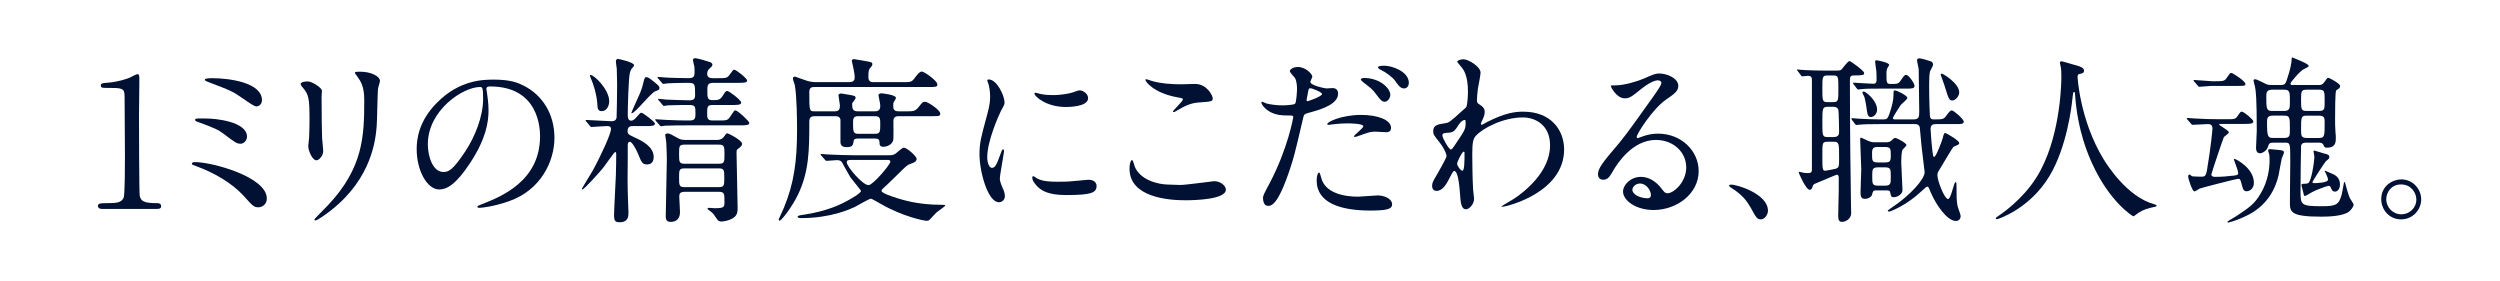 <?xml version="1.0" encoding="UTF-8"?>
<svg id="_レイヤー_1" data-name="レイヤー_1" xmlns="http://www.w3.org/2000/svg" version="1.1" viewBox="0 0 888.368 100">
  <!-- Generator: Adobe Illustrator 29.7.1, SVG Export Plug-In . SVG Version: 2.1.1 Build 8)  -->
  <rect y="0" width="888.368" height="100" style="fill: #fff;"/>
  <g>
    <path d="M36.271,74.239c-1.408,0-1.472-.832-1.472-1.024,0-1.023.96-1.023,3.264-1.023,3.456,0,5.12-.192,5.888-1.984.448-1.088.448-12.351.448-14.591,0-3.071-.128-17.982-.128-21.374,0-3.008-.896-3.008-6.271-3.008-1.536,0-2.176,0-2.176-.832s.64-.896,2.624-1.024c1.536-.064,4.736-.704,7.231-1.6.448-.128,2.624-1.408,3.136-1.408.704,0,.704.192.704,3.072,0,1.728-.128,9.983-.128,11.903,0,2.944.064,27.518.256,28.222.448,1.855,1.344,2.624,6.08,2.624.576,0,1.536,0,1.536,1.151,0,.896-1.024.896-1.6.896h-19.391Z" style="fill: #013;"/>
    <path d="M91.805,73.663c-1.536,0-1.92-.384-5.312-4.16-4.16-4.543-10.559-8.191-16.703-10.431-1.472-.512-1.6-.576-1.6-.896,0-.575.896-.575,1.152-.575,6.016,0,25.47,5.247,25.47,12.927,0,2.304-1.856,3.136-3.008,3.136ZM87.773,48.577c0,1.216-1.088,2.496-2.24,2.496-1.408,0-1.92-.384-6.144-3.583-1.6-1.216-3.136-2.048-9.279-4.224-.384-.128-.768-.256-.768-.64,0-.576.384-.576,4.096-.512,3.136,0,14.335,1.088,14.335,6.463ZM75.422,27.779c5.952,0,17.663,1.536,17.663,7.807,0,1.728-1.408,2.24-1.919,2.24-.768,0-2.24-1.024-4.736-2.751-3.776-2.624-4.224-2.816-12.159-5.824-1.408-.576-1.472-.576-1.472-1.024,0-.256,1.024-.448,2.624-.448Z" style="fill: #013;"/>
    <path d="M109.343,28.931c1.536,0,5.056,2.24,5.056,3.328,0,.32-.128,1.792-.128,2.112,0,7.423.128,13.183.192,14.719.064.768.384,3.968.384,4.607,0,1.664-1.472,3.264-2.432,3.264-1.408,0-2.88-3.392-2.88-5.056,0-.511.32-2.687.32-3.199.128-2.88.128-5.375.128-6.527,0-7.167-.32-8.64-2.304-10.943-.512-.576-.832-.96-.832-1.472,0-.448,1.024-.832,2.496-.832ZM126.941,27.139c-.768-1.024-.832-1.152-.832-1.28,0-.192,0-.384,1.856-.384,3.84,0,7.04,1.6,7.04,3.264,0,.576-.512,1.855-.64,2.56-.256,1.728-.32,11.327-.512,13.567-.384,4.544-1.6,18.238-15.999,29.693-1.855,1.473-5.055,3.776-5.759,3.776-.256,0-.384-.128-.384-.32,0-.256,4.16-4.352,4.928-5.184,12.351-13.183,12.799-24.318,12.799-37.117,0-4.991-1.152-6.655-2.496-8.575Z" style="fill: #013;"/>
    <path d="M172.83,31.618c0,.192.128.448.128.704.256,2.048.64,4.096.64,6.912,0,4.288-.96,10.239-6.591,18.75-5.12,7.808-8.384,9.343-10.943,9.343-4.224,0-8-6.591-8-14.398,0-3.392.704-9.855,7.104-16.319,8.127-8.319,16.703-8.319,20.415-8.319,5.824,0,8.511,1.152,10.303,2.048,6.912,3.392,11.135,10.239,11.135,18.623,0,8.319-4.8,18.559-16.127,22.526-5.439,1.92-9.663,2.368-10.623,2.368-.256,0-.64-.064-.64-.448,0-.192.128-.256,1.728-.896,6.655-2.623,20.542-8.127,20.542-24.062,0-2.496-.256-17.727-17.727-17.727-1.28,0-1.344.512-1.344.896ZM152.031,51.265c0,4.16,1.664,9.855,5.567,9.855,1.856,0,3.392-.769,7.808-7.424,3.392-5.183,6.271-12.287,6.271-18.622,0-3.84-.256-4.16-1.088-4.16-6.08,0-18.559,8.255-18.559,20.351Z" style="fill: #013;"/>
    <path d="M225.055,44.801c-.832,0-2.048,0-2.048,1.728,0,1.152.448,1.344,2.496,2.304,2.688,1.216,6.783,3.264,6.783,6.976,0,2.304-1.536,2.624-2.304,2.624-1.728,0-1.984-.641-3.456-4.225-.384-.896-1.856-3.839-2.752-3.839-.832,0-.704,1.407-.704,1.791.064.513-.064,9.728-.064,11.584,0,2.239.064,4.415.128,6.655,0,.704.192,4.224.192,5.056,0,1.279,0,3.52-3.136,3.52-1.536,0-1.984-.384-1.984-2.56,0-2.048.576-11.968.64-14.207.064-2.368.128-5.184.128-7.487,0-.128,0-.704-.384-.704-.32,0-3.712,4.991-4.48,5.888-.832,1.023-6.527,7.423-7.167,7.423-.128,0-.192-.063-.192-.128,0-.319,3.2-5.375,3.776-6.399,3.264-5.951,6.591-13.375,6.591-14.911,0-1.088-.832-1.088-1.472-1.088-.896,0-5.184.32-5.503.32-.192,0-.32-.192-.576-.448l-1.216-1.472c-.256-.256-.256-.32-.256-.384,0-.128.128-.192.192-.192,1.28,0,7.487.448,8.896.448.768,0,1.664-.064,1.919-1.28.064-.256.192-10.303.192-11.647,0-.704-.064-2.624-.128-5.76-.064-.384-.32-2.176-.32-2.624s.32-.832.768-.832c.128,0,5.695,1.152,5.695,2.24,0,.256-.064.32-.768,1.152-.384.448-.576,1.024-.704,1.536-.512,1.664-.768,12.799-.768,14.911,0,.64,0,2.112,1.216,2.112.704,0,1.216-.512,1.92-1.28,1.216-1.408,1.344-1.536,1.728-1.536.512,0,4.8,3.2,4.8,3.839,0,.896-1.28.896-3.392.896h-4.288ZM213.855,39.49c-1.344,0-1.536-.832-1.6-2.56-.064-1.28-.448-4.096-1.536-7.167-.128-.448-1.088-2.624-1.088-2.88,0-.064,0-.256.192-.256,1.344,0,6.656,5.184,6.656,9.343,0,1.536-.832,3.52-2.624,3.52ZM234.334,31.299c0,.576-.256.704-1.408,1.088-1.728.64-7.231,7.872-8.447,7.872-.128,0-.128-.064-.128-.128,0-.32,2.688-6.016,3.136-7.167.704-1.792.768-2.112,1.408-4.672.128-.32.256-.896.704-.896.768,0,1.408.576,2.879,1.728,1.728,1.408,1.856,1.6,1.856,2.176ZM234.142,35.714c-.256-.256-.32-.32-.32-.384,0-.128.128-.192.256-.192.448,0,2.304.192,2.688.256,2.496.064,5.631.256,8.063.256.96,0,2.176,0,2.176-1.792,0-3.968,0-4.416-2.432-4.416-4.928,0-7.04.192-7.487.192-.256,0-1.152.192-1.344.192-.256,0-.384-.192-.576-.448l-1.28-1.472c-.064-.128-.256-.32-.256-.448s.128-.128.256-.128c.32,0,1.984.192,2.304.192,1.28.128,6.463.256,8.575.256,1.856,0,2.048-.832,2.048-1.984,0-.64,0-1.472-.064-2.112-.064-.384-.512-1.984-.512-2.304s.192-.704.768-.704c.704,0,3.839.896,4.927,1.28.448.128,1.216.384,1.216,1.024,0,.448-.128.576-1.152,1.536-.448.384-.704,1.024-.704,1.664,0,1.344.96,1.6,1.92,1.6h1.855c3.072,0,3.328,0,4.352-1.408,1.024-1.472,1.152-1.6,1.472-1.6.768,0,4.608,3.136,4.608,3.839,0,.832-1.28.832-3.392.832h-8.767c-1.984,0-1.984,1.152-1.984,2.624,0,2.688,0,3.52,1.856,3.52,2.112,0,2.688-.064,3.775-1.792.64-1.023.896-1.472,1.408-1.472.768,0,4.992,3.328,4.992,4.096,0,.896-1.28.896-3.456.896h-6.655c-1.984,0-1.984.64-1.984,3.2,0,1.216,0,2.304,1.856,2.304h2.048c3.072,0,3.392,0,4.352-1.472,1.216-1.856,1.344-2.112,1.792-2.112.832,0,4.927,3.904,4.927,4.416,0,.896-1.28.896-3.456.896h-17.215c-3.072,0-7.104,0-9.343.128-.256.064-1.152.192-1.344.192-.256,0-.384-.192-.576-.448l-1.28-1.472c-.192-.256-.256-.32-.256-.384,0-.128.064-.192.256-.192.256,0,3.392.256,4.032.256,4.672.192,4.8.192,8.127.192,1.664,0,1.92-.832,1.92-2.176,0-2.88,0-3.328-2.432-3.328-.384,0-5.12,0-7.423.128-.192.064-1.152.192-1.344.192-.256,0-.32-.128-.576-.448l-1.216-1.472ZM254.621,49.729c.576,0,1.856,0,2.688-1.216.576-.832.768-1.152,1.216-1.152.192,0,5.184,2.432,5.184,3.775,0,.768-1.152,1.536-1.408,1.728-.448.256-.576.385-.576,1.473,0,2.751.384,16.318.384,19.391,0,1.279-.064,1.983-.512,2.688-1.088,1.855-4.672,2.304-5.184,2.304s-1.152-.128-1.472-.64c-1.344-1.984-1.536-2.24-2.176-2.752-.192-.192-1.344-.896-1.344-1.152,0-.319.32-.319.512-.319.32,0,1.728.128,2.048.128,3.456,0,3.456-.448,3.456-2.304,0-2.752,0-3.521-1.984-3.521h-12.095c-1.792,0-1.984.769-1.984,1.664,0,.768.256,4.607.256,5.504,0,.64,0,3.52-3.392,3.52-1.664,0-1.664-1.344-1.664-2.112,0-2.879.384-16.83.384-19.966,0-1.28-.064-3.008-.192-6.144,0-.384-.384-2.24-.384-2.688s.576-.512.896-.512c.704,0,1.408.448,3.136,1.408,1.408.832,1.92.896,3.456.896h10.751ZM243.229,51.393c-1.92,0-1.92.639-1.92,3.263,0,2.816,0,3.52,1.92,3.52h12.223c1.984,0,1.984-.64,1.984-3.264,0-2.815,0-3.519-1.984-3.519h-12.223ZM255.453,66.495c1.92,0,1.92-.703,1.92-3.199,0-2.752,0-3.456-1.92-3.456h-12.223c-1.92,0-1.92.704-1.92,3.2,0,2.752,0,3.455,1.92,3.455h12.223Z" style="fill: #013;"/>
    <path d="M296.606,39.554c.704,0,1.856,0,1.856-1.984,0-.576-.512-3.264-.512-3.711,0-.32.32-.64.96-.64.192,0,2.624.448,3.136.512,1.28.256,1.984.32,1.984,1.024,0,.32-.192.576-.704,1.216-.384.448-.512.64-.512,1.088,0,1.792.32,2.496,2.048,2.496h6.016c1.856,0,1.92-1.152,1.92-2.112,0-.576-.64-3.392-.64-3.583,0-.32.32-.704,1.024-.704.32,0,5.184.512,5.184,1.6q0,.384-.704,1.408c-.256.32-.256.704-.256,1.664,0,1.344.768,1.728,1.855,1.728h2.816c2.24,0,3.072,0,4.16-1.28,1.536-1.92,1.664-2.112,2.496-2.112,1.024,0,5.375,2.944,5.375,4.16,0,.96-.319.96-3.327.96h-11.456c-1.855,0-1.855,1.152-1.855,1.984,0,.96.064,5.12,0,6.016-.192,2.56-3.072,2.879-3.52,2.879-1.28,0-1.408-.703-1.408-1.343,0-1.408-.512-1.6-1.92-1.6h-5.439c-.96,0-1.728.064-1.856.896-.192,1.344-.256,2.176-2.56,2.176-2.112,0-2.112-1.408-2.112-1.92v-7.872c-.256-1.216-1.344-1.216-1.856-1.216h-7.359c-1.792,0-1.856,1.152-1.856,1.984,0,9.983-.064,17.662-4.032,25.918-2.304,4.735-5.951,9.215-6.463,9.215-.192,0-.384-.191-.384-.447.256-.576,1.472-3.265,1.92-4.288,3.456-8.447,4.607-16.127,4.607-27.646,0-2.624-.064-12.031-.832-15.935-.192-.64-.64-1.6-.64-2.24,0-.32.32-.64.704-.64.128,0,3.84,1.408,4.608,1.6.64.192,1.728.384,2.88.384h11.839c1.216,0,1.92-.448,1.92-1.664,0-1.024-.256-2.368-.448-3.264-.064-.448-.576-2.432-.576-2.624,0-.384.384-.64.768-.64.128,0,3.264.576,3.776.64,2.496.448,2.751.448,2.751,1.216,0,.384-.128.512-.704,1.216-.448.512-.704.832-.704,3.328,0,1.792,1.216,1.792,1.92,1.792h10.559c2.432,0,2.944,0,4.032-1.536.576-.768,1.6-2.24,2.496-2.24.768,0,5.504,3.264,5.504,4.544,0,.96-.384.96-3.392.96h-40.189c-.768,0-1.92,0-1.92,1.728,0,6.848,0,6.912,1.92,6.912h7.104ZM291.871,55.297c-.256-.257-.256-.32-.256-.448s.064-.128.256-.128c.448,0,2.368.191,2.815.191,3.136.128,5.76.256,8.768.256h12.095c1.344,0,1.92,0,2.751-.64.448-.32,2.304-2.048,2.816-2.048,1.216,0,4.608,3.072,4.608,3.968,0,1.024-1.216,1.472-2.24,1.792-1.152.384-1.536.832-5.248,4.479-2.944,2.88-3.52,3.392-4.224,4.032-.192.191-.768.575-.768,1.088,0,.832,4.16,2.111,5.504,2.56,2.112.64,7.423,2.368,15.615,2.368.959,0,1.535,0,1.535.319,0,.192-2.624,1.984-3.071,2.368-.448.384-2.176,2.304-2.56,2.688-.256.256-.64.32-1.024.32-.768,0-8.447-1.472-16.383-6.08-.448-.256-3.072-1.792-3.392-1.792-.576,0-4.8,2.496-5.696,2.944-1.728.768-8.447,3.968-19.134,3.968-.576,0-1.216-.128-1.216-.512s1.216-.576,1.856-.641c8.896-1.279,14.015-4.031,15.551-4.863,1.216-.64,5.12-2.815,5.12-3.647,0-.256-3.2-4.032-3.775-4.864-.512-.768-2.496-4.479-2.944-5.247-.256-.448-.768-.832-1.728-.832-.576,0-3.392.256-3.776.256-.256,0-.384-.128-.576-.384l-1.28-1.472ZM303.134,56.832c-1.664,0-2.24,0-2.24.832,0,1.536,5.632,8.128,7.744,8.128,1.536,0,7.743-7.296,7.743-8.319,0-.641-.512-.641-1.023-.641h-12.223ZM304.926,41.282c-1.344,0-1.792.576-1.792,2.048,0,3.392,0,4.224,1.855,4.224h5.888c1.92,0,1.92-.768,1.92-3.52,0-1.728,0-2.751-1.856-2.751h-6.016Z" style="fill: #013;"/>
    <path d="M352.478,59.649c1.088,0,1.664-1.024,3.072-4.992.384-1.088.575-1.6.896-1.6s.32.64.32.768c0,.704-1.473,8.191-1.473,9.728,0,1.088.896,3.008,1.024,3.328.448.896.768,1.983.768,2.815,0,1.28-1.023,2.176-2.111,2.176-3.968,0-6.912-10.879-6.912-17.022,0-4.096.513-5.952,2.688-13.951,1.088-3.903,1.088-5.503,1.088-6.655,0-2.048-.384-3.776-.641-4.544-.063-.192-.384-.959-.384-1.152s.256-.32.513-.32c2.943,0,5.631,5.824,5.631,8.127,0,.704,0,.768-1.216,2.944-.704,1.344-4.928,10.751-4.928,16.511,0,1.92.641,3.84,1.664,3.84ZM389.66,66.048c0,2.495-1.92,3.264-10.88,3.264-6.271,0-8.639-1.6-9.982-2.88-.32-.32-1.984-1.984-1.984-3.2,0-.128,0-.64.32-.64.256,0,1.279.768,1.536.896,1.855.959,4.479,1.088,6.847,1.088,1.664,0,3.968,0,5.568-.192.896-.064,5.375-.512,5.631-.512,2.433,0,2.944,1.407,2.944,2.176ZM386.652,34.883c0,3.136-7.104,3.136-7.872,3.136-7.231,0-11.199-3.904-11.199-4.736,0-.128.064-.32.448-.32.192,0,.96.256,1.792.448,1.472.32,3.2.384,4.352.384,3.136,0,6.144-.64,7.04-.959,1.92-.704,2.111-.768,2.751-.704,1.152.192,2.688,1.28,2.688,2.752Z" style="fill: #013;"/>
    <path d="M419.422,65.728c1.92,0,11.647-1.344,11.967-1.344,2.496,0,4.224,1.728,4.224,3.008,0,3.456-10.879,3.775-14.398,3.775-6.336,0-19.839-1.151-19.839-11.199,0-2.432.704-3.136.832-3.136.448,0,.896,2.048,1.024,2.368,1.791,4.479,7.743,6.399,12.287,6.399.447,0,3.264.128,3.903.128ZM419.614,29.955c.768,0,4.352-.128,5.055-.128,4.225,0,6.272,4.16,6.272,5.12,0,1.152-.576,1.152-4.992,1.472-3.264.192-5.632,1.664-8.063,3.072-.64.384-.64.32-.896.32-.064,0-.192,0-.192-.128,0-.576,3.52-3.583,3.52-4.352,0-.384-.191-.448-2.048-.768-8.319-1.536-11.263-5.567-11.263-6.208,0-.192.191-.192.32-.192.384,0,1.791.576,2.111.64,2.88.832,6.527,1.152,10.176,1.152Z" style="fill: #013;"/>
    <path d="M451.103,65.216c6.592-12.479,8.447-23.486,8.447-23.55,0-.64-.256-.64-2.304-.64-1.344,0-3.584-.064-5.695-1.152-2.048-1.024-3.328-2.815-3.328-3.456,0-.192.192-.256.256-.256.256,0,1.216.512,1.473.576.96.32,3.583.704,5.695.704.96,0,4.031-.128,4.544-.576.512-.448.703-4.8.703-5.248,0-.512,0-2.688-.768-3.968-.256-.32-1.792-1.919-1.792-2.368,0-.64,1.216-1.472,2.88-1.472,2.88,0,5.12,2.624,5.12,3.392,0,.32-.704,1.6-.704,1.92,0,1.216,5.119,2.304,5.76,2.304.256,0,1.663-.128,1.983-.128.512,0,2.112,0,2.112,1.984,0,3.584-5.44,5.439-9.664,6.591-2.176.576-2.432.64-2.688,1.792-3.264,13.951-3.328,14.015-4.672,18.174-4.415,13.312-6.72,13.312-7.936,13.312-1.535,0-1.728-2.112-1.728-2.816,0-.768.32-1.407,2.304-5.119ZM464.606,35.97c.32,0,5.184-1.728,5.184-2.56,0-.64-3.455-2.048-4.159-2.048-.384,0-.576.128-.704.768-.256,1.28-.256,1.472-.576,3.008-.063.448-.128.832.256.832ZM469.471,63.104c1.344,5.568,8.255,6.784,13.119,6.784,1.088,0,5.951-.448,6.975-.448,2.177,0,5.12,1.088,5.12,3.199,0,1.792-2.368,2.177-7.808,2.177-10.367,0-19.007-2.624-19.007-10.688,0-1.472.385-2.816.896-2.816.256,0,.64,1.601.704,1.792ZM483.613,40.834c6.079,0,10.688,1.792,10.688,4.608,0,1.536-1.344,1.536-1.856,1.536-.575,0-3.071-.192-3.583-.192-1.152,0-2.112,0-4.736,1.024-1.6.576-2.239.832-2.688.832-.128,0-.32,0-.32-.192,0-.448,3.328-2.88,3.328-3.584,0-.96-4.544-1.024-5.504-1.024-1.407,0-3.136.064-4.607.256-.384.064-1.855.256-2.112.256-.191,0-.512,0-.575-.128-.448-.832,5.119-3.392,11.967-3.392ZM494.045,33.73c0,1.024-.896,2.432-1.984,2.432-.896,0-1.408-.448-3.264-2.944-1.088-1.472-1.664-1.92-4.352-3.968-.256-.192-.896-.768-.896-1.024s.575-.512,1.151-.512c5.695,0,9.344,3.711,9.344,6.015ZM500.636,29.507c0,.832-.575,1.92-1.663,1.92-1.408,0-2.177-1.216-3.2-2.688-.832-1.216-3.264-3.072-5.312-4.032-.64-.32-.769-.576-.769-.768,0-.576,1.473-.576,2.433-.576,2.176,0,8.511,1.856,8.511,6.144Z" style="fill: #013;"/>
    <path d="M525.918,37.25c1.664,1.024,1.664,2.048,1.664,2.496,0,1.088-.384,1.984-.896,3.072-.192.384-.448.896-.448,1.216,0,.192.128.32.256.32.32,0,1.536-.832,1.855-.96,6.336-3.2,9.792-3.712,12.928-3.712,9.983,0,14.526,6.656,14.526,13.438,0,15.359-20.479,20.351-21.95,20.351-.128,0-.256,0-.256-.128,0-.191,4.032-2.432,4.735-2.943,3.2-2.176,12.479-9.216,12.479-18.751,0-7.295-5.312-9.919-9.663-9.919-7.04,0-14.335,3.84-16.767,6.592-.832.96-1.217,2.048-1.217,6.399,0,1.407.064,9.535.32,12.927.064.512.32,2.624.32,3.008,0,2.048-1.856,3.712-2.816,3.712-1.792,0-1.983-2.304-2.239-6.208-.128-1.344-.512-7.423-2.048-7.423-.32,0-1.152,1.6-1.664,2.623-.96,1.856-2.304,4.48-4.607,4.48-.769,0-1.536-.513-1.536-1.792,0-1.088.32-1.664,1.92-4.352.64-1.152,3.199-5.568,3.199-6.208,0-1.151-1.344-3.52-2.495-4.927-2.048-2.56-2.24-2.816-2.24-3.968,0-2.176,1.728-2.432,4.352-2.816,1.088-.192,1.472-.256,5.76-4.224.32-.32,1.6-1.344,1.664-1.536.32-.64.576-3.456.576-5.44,0-5.695-1.473-7.807-2.561-9.023-1.088-1.28-1.216-1.408-1.216-1.664,0-.512,1.536-.832,2.176-.832,1.729,0,6.08,2.624,6.08,4.736,0,.96-.832,4.992-.96,5.823-.128,1.024-.32,3.008-.32,3.712,0,1.216.064,1.28,1.088,1.92ZM517.982,44.865c-.575.896-1.279,2.112-2.751,2.24-2.048.128-2.688.192-2.688,1.023,0,.896,2.304,4.991,3.008,4.991.384,0,.576-.319,1.28-1.344,3.968-5.823,3.968-5.951,3.968-8.255,0-.512,0-.832-.256-.896-.385-.064-1.473.384-2.561,2.24ZM517.791,58.176c0,.832,1.279,2.496,1.855,2.496.769,0,.769-3.456.769-6.399,0-.256-.128-.384-.32-.384-.512,0-2.304,3.52-2.304,4.287Z" style="fill: #013;"/>
    <path d="M599.197,59.456c0-5.248-4.416-9.727-10.815-9.727-8.447,0-13.888,8.767-15.039,10.751-1.28,2.176-1.92,3.392-3.647,3.392-1.536,0-1.856-1.28-1.856-1.792,0-1.6.512-3.008,5.056-8.319,4.16-4.864,4.8-5.696,14.463-19.263,2.112-3.008,3.008-4.352,3.008-5.056,0-.448-.448-.896-1.216-.896-2.368,0-6.144,3.2-7.231,4.096-2.56,2.112-3.456,2.304-4.544,2.304-3.008,0-4.991-4.096-4.991-4.416,0-.192.192-.192,1.536-.192,3.392,0,8.127-1.536,9.919-2.304,3.968-1.728,4.416-1.92,5.823-1.92,2.561,0,6.72,1.6,6.72,4.416,0,1.856-1.472,2.88-4.544,4.992-4.607,3.264-10.239,12.031-10.239,13.119,0,.192.192.448.385.448.384-.128,1.216-.448,1.6-.576,2.048-.768,3.84-1.024,5.632-1.024,8.191,0,14.398,6.079,14.398,13.311,0,8.128-7.871,13.823-15.999,13.823-6.335,0-10.879-3.392-10.879-6.592,0-2.304,2.688-5.184,6.336-5.184,3.008,0,5.503,1.792,7.295,4.096.896,1.152,1.28,1.729,2.176,1.729,2.176,0,6.656-3.904,6.656-9.216ZM582.75,65.216c-1.536,0-2.688,1.216-2.688,2.239,0,1.664,2.752,3.008,5.503,3.008.641,0,1.088-.447,1.088-1.151,0-1.536-1.535-4.096-3.903-4.096Z" style="fill: #013;"/>
    <path d="M625.742,77.951c-1.344,0-1.6-.448-3.711-4.288-1.28-2.24-2.944-4.479-6.72-6.848-.192-.128-.896-.576-.896-.768,0-.192.192-.448.704-.448,2.24,0,13.119,3.328,13.119,9.279,0,1.536-1.279,3.072-2.496,3.072Z" style="fill: #013;"/>
    <path d="M638.8,25.219q-.256-.256-.256-.384c0-.128.063-.128.256-.128.384,0,2.048.192,2.432.192,2.56.128,4.992.192,7.68.192h2.496c2.304,0,2.56,0,3.008-.448.447-.448,2.176-2.944,2.815-2.944.384,0,5.184,3.456,5.184,4.224,0,.832-.384.832-3.775.896-1.28,0-1.28.832-1.28,1.856,0,18.431.256,35.837.384,44.221,0,1.023.064,2.176.064,2.815,0,2.24-2.176,3.136-3.2,3.136s-1.407-.576-1.407-2.112c0-1.472.191-7.999.191-9.343v-4.288c0-.704-.256-1.023-.704-1.023-.191,0-7.039,2.943-7.871,3.264-.32.192-.576.384-.768,1.088-.192.64-.448,1.023-.96,1.023-1.408,0-3.904-6.015-3.904-6.079,0-.192.064-.32.192-.32.319,0,1.472.385,1.728.385.128,0,.512.063,1.216.063,1.024,0,1.536-.063,1.536-1.344v-31.87c0-1.024-.512-1.344-1.408-1.344-.319,0-1.92.192-2.048.192-.191,0-.319-.192-.512-.448l-1.088-1.472ZM649.423,26.819c-1.855,0-1.855.448-1.855,4.543,0,4.416,0,4.928,1.855,4.928h1.92c1.92,0,1.92-.448,1.92-4.8,0-4.224,0-4.671-1.855-4.671h-1.984ZM649.487,37.954c-1.92,0-1.92.576-1.92,5.631,0,4.608,0,5.12,1.92,5.12h2.111c1.92,0,1.92-1.216,1.92-2.112s-.128-7.104-.256-7.487c-.256-.96-1.023-1.152-1.792-1.152h-1.983ZM649.423,50.369c-1.855,0-1.855.448-1.855,4.352,0,5.312,0,5.951,1.023,5.951.256,0,3.392-.576,3.712-.704,1.216-.447,1.216-.768,1.216-3.968,0-5.055,0-5.631-1.983-5.631h-2.112ZM667.918,44.098c-4.032,0-5.696.064-7.104.192-.192,0-.96.128-1.152.128-.191,0-.319-.128-.512-.384l-1.088-1.472q-.192-.32-.192-.448c0-.064.064-.128.192-.128.384,0,2.111.192,2.432.192,2.496.128,4.992.256,7.68.256h1.151c1.024,0,1.473-.192,2.048-1.92,1.024-3.008,1.473-4.992,1.473-6.72,0-1.408,0-1.664.512-1.664.704,0,4.416,1.856,4.416,2.624,0,.576-1.984,2.112-2.305,2.496-.256.32-2.815,4.288-2.815,4.671,0,.512.32.512,1.024.512h6.271c1.983,0,2.048-.96,2.048-2.88,0-.128-.192-14.847-.192-14.975-.064-.512-.576-2.624-.576-3.072,0-.768.576-.768.96-.768.576,0,3.968,1.024,4.16,1.152.447.384.576.704.576,1.088,0,.448-.96,1.984-1.089,2.368-.256.96-.319,2.624-.319,4.992,0,5.952.256,10.367.256,10.624.063,1.023.384,1.472,1.28,1.472,3.327,0,3.647,0,4.671-1.472.769-1.024,1.28-1.728,1.856-1.728.64,0,4.224,3.072,4.224,3.968s-.832.896-2.816.896h-6.911c-.832,0-2.048,0-2.048,1.728,0,.32.256,4.352.64,7.743.257,1.92.257,2.176.641,2.176.704,0,2.815-5.759,3.136-6.975.063-.512.384-1.536.768-1.536.32,0,4.992,2.688,4.992,3.583,0,.512-.192.576-1.92,1.28-.448.192-4.224,6.848-5.056,8.127-.704,1.024-.769,1.408-.769,2.112,0,1.92,2.496,8.384,3.776,8.384,1.088,0,2.048-6.016,2.688-6.016.32,0,.32.512.32,1.279,0,4.096,0,4.864.319,6.976.064.64,1.152,3.2,1.152,3.775,0,1.28-.896,1.792-1.664,1.792-3.2,0-7.104-5.888-8.831-9.854-.896-2.177-.96-2.368-1.408-2.368-.256,0-1.792,1.408-2.112,1.728-5.375,5.056-11.007,7.168-11.455,7.168-.191,0-.447-.192-.447-.384,0-.064,2.111-1.536,2.239-1.601,5.632-3.84,10.88-9.471,10.88-12.031,0-.063-.96-7.871-1.088-9.151-.064-.767-.641-6.719-.641-6.783-.319-1.024-.896-1.152-1.855-1.152h-12.415ZM658.702,29.955c-.191-.32-.256-.32-.256-.448s.128-.128.192-.128c.575,0,5.888.384,6.976.384,1.216,0,1.216-.832,1.216-1.472s0-2.24-.064-2.88c-.128-1.088-.448-3.072-.448-3.52s.257-.448.576-.448c.448,0,4.416.832,4.416,1.6,0,.192-.32.64-.448.832-.384.576-.512,1.216-.512,2.112,0,3.456,0,3.84,1.472,3.84h1.024c1.279,0,1.792-.128,2.432-1.024,1.344-1.984,1.472-2.176,2.111-2.176.896,0,2.944,3.071,2.944,3.839,0,1.024-.96,1.024-3.008,1.024h-8.768c-3.328,0-5.567,0-7.104.192-.128,0-.96.128-1.152.128-.191,0-.319-.128-.512-.384l-1.088-1.472ZM669.773,50.561c.896,0,1.728,0,2.368-.64.832-.832.96-.896,1.344-.896.64,0,3.968,1.856,3.968,2.496,0,.384-1.28,1.472-1.408,1.729-.384.831-.448,3.392-.448,4.415,0,1.536.448,8.447.448,9.855,0,1.728-2.176,2.56-3.008,2.56-1.023,0-1.088-.319-1.344-1.664-.192-.768-.704-.768-1.536-.768h-3.455c-1.152,0-1.216.448-1.473,1.536-.128.576-1.151,1.472-2.495,1.472-1.408,0-1.601-.832-1.601-2.368,0-1.279.257-6.911.257-8.063,0-1.728-.385-9.087-.385-10.623,0-.256,0-.704.32-.704.128,0,2.176,1.024,2.496,1.152,1.088.512,2.048.512,2.88.512h3.071ZM662.286,32.514c.64,0,4.735,3.136,4.735,6.464,0,1.472-1.216,2.624-2.176,2.624-1.151,0-1.279-.896-1.664-3.84-.128-1.088-.575-3.136-.768-3.52-.576-1.088-.64-1.216-.576-1.408,0-.128.128-.32.448-.32ZM667.47,52.225c-1.792,0-2.24.32-2.24,2.368,0,2.623,0,3.136,2.24,3.136h2.112c1.855,0,2.304-.256,2.304-2.304,0-2.624,0-3.2-2.304-3.2h-2.112ZM667.598,59.456c-2.304,0-2.304.64-2.304,3.136,0,2.815,0,3.392,2.304,3.392h1.984c2.304,0,2.304-.64,2.304-3.136,0-2.88,0-3.392-2.304-3.392h-1.984ZM693.708,35.714c-1.088,0-1.344-.768-2.752-5.375-.192-.576-1.344-3.711-1.344-3.776,0-.192.063-.384.384-.384.512,0,6.208,3.456,6.208,6.656,0,1.28-1.28,2.879-2.496,2.879Z" style="fill: #013;"/>
    <path d="M738.254,27.331s.769,15.359,9.279,29.31c1.088,1.728,8.319,13.438,18.175,15.998.192.064.64.192.64.448,0,.32-.191.32-2.239.769-2.24.512-3.776,1.472-4.416,1.92-1.216.896-1.408,1.088-1.6,1.088-.256,0-8.384-5.056-14.591-18.623-1.152-2.56-5.248-11.327-6.144-24.766-.064-.704-.064-.768-.32-.768-.384,0-.384.256-.64,2.56-.192,2.048-1.856,16.958-8.191,27.39-6.848,11.391-18.047,15.23-18.623,15.23-.191,0-.384-.063-.384-.32,0-.191.32-.447.832-.768,3.712-2.496,10.879-8.191,15.167-16.447,7.295-13.886,7.295-32.189,7.295-32.893,0-1.856,0-2.56-.256-3.904-.063-.192-.256-1.088-.256-1.28,0-.32.32-.512.512-.512.384,0,3.136.896,3.712,1.024,3.072.832,4.352,1.216,4.352,2.368,0,.704-.512.896-1.088,1.024-.512.064-.832.128-1.023.384-.128.192-.192.384-.192.768Z" style="fill: #013;"/>
    <path d="M790.99,42.37c3.008,0,3.328,0,4.096-1.088.96-1.408,1.088-1.6,1.536-1.6.769,0,4.096,2.816,4.096,3.456,0,.896-1.216.896-3.455.896h-8.191c-.129,0-.513,0-.513.256s3.456,2.048,3.456,2.751c0,.384-1.664,1.472-1.792,1.728-.192.32-4.416,12.799-4.416,13.183,0,.832.769.896,1.408.896,1.92,0,4.672-.191,6.592-.448,1.088-.128,1.536-.256,1.536-.959,0-.769-1.536-4.544-1.536-4.8,0-.064.063-.192.191-.192.448,0,6.912,3.264,6.912,8.512,0,2.111-1.536,3.008-2.56,3.008-1.152,0-1.345-.896-1.664-2.048-.576-2.112-.576-2.368-1.344-2.368s-13.056,3.2-13.695,3.456c-.448.256-1.6,1.023-1.856,1.023-.831,0-2.239-4.8-2.239-5.119,0-.896.384-.896.512-.896.192,0,.768.641.96.641.256.063,2.56.128,3.072.128,1.216,0,1.728-.064,2.111-2.112,1.472-8.703,1.984-14.655,1.984-14.975,0-1.6-1.088-1.6-1.664-1.6-.769,0-4.8.256-5.376.256-.256,0-.384-.128-.576-.384l-1.279-1.472c-.192-.256-.256-.32-.256-.448,0-.064.063-.128.256-.128.447,0,2.367.192,2.815.192,3.136.192,5.76.256,8.768.256h2.111ZM787.343,28.867c2.56,0,3.136-.064,3.84-1.088,1.152-1.664,1.216-1.856,1.728-1.856.448,0,4.992,2.88,4.992,3.904,0,.704-.32.704-3.392.704h-8.768c-.576,0-3.712.32-4.224.32-.192,0-.32-.128-.512-.384l-1.28-1.472q-.256-.32-.256-.448c0-.064.063-.128.191-.128,1.024,0,5.504.448,6.4.448h1.279ZM806.35,54.784c-.064-.191-.384-1.088-.384-1.279,0-.448.512-.513.704-.513.128,0,2.943.257,3.327.32,1.024.128,1.6.192,1.6.896,0,.385-.703,1.792-.768,2.048-.256.96-.96,5.185-1.151,6.08-2.561,10.751-10.368,14.015-14.016,15.487-1.344.575-3.647,1.279-3.903,1.279-.192,0-.256-.191-.256-.256,0-.256,2.623-1.664,3.071-1.983,4.607-3.072,6.527-4.288,8.768-8.128,2.688-4.479,3.136-9.279,3.136-11.52,0-1.279,0-1.663-.128-2.432ZM819.725,50.689c-.832,0-1.792,0-2.048,1.152-.064.319-.192,13.951-.192,15.935,0,5.056,0,5.504,7.68,5.504,4.928,0,5.952-.512,6.976-4.224.192-.641.768-4.416.832-4.416.32,0,.448.576.64,1.344.128.576.769,2.88,1.344,4.288.128.384,1.408,2.048,1.408,2.496,0,.384-.64,1.663-1.728,2.495-2.176,1.536-6.912,1.729-9.792,1.729-11.135,0-11.135-1.729-11.135-5.312,0-2.048.128-12.159.128-14.464,0-6.079,0-6.527-1.728-6.527h-4.16c-1.6,0-1.664.32-2.111,1.664-.448,1.216-1.856,2.112-2.752,2.112-1.408,0-1.408-1.536-1.408-2.048,0-.832.256-4.992.256-5.888,0-12.031-.319-14.143-.64-15.807-.064-.32-.512-1.792-.512-2.112,0-.384.384-.448.512-.448.448,0,1.023.256,2.432.96,1.984,1.024,2.176,1.088,3.52,1.088h3.2c1.664,0,1.792-.512,2.56-3.072.448-1.344,1.344-4.224,1.344-6.463,0-.192.128-.256.256-.256.064,0,2.88,1.216,3.072,1.28.96.448,2.688,1.216,2.688,1.664,0,.32-.063.384-1.728,1.216-1.344.64-4.735,4.671-4.735,5.119,0,.512.447.512.832.512h9.087c.832,0,1.408,0,2.176-1.088.896-1.344.96-1.472,1.408-1.472.319,0,4.159,2.048,4.159,2.88,0,.32-.128.576-.319.832-.128.128-.96.64-1.088.768-.385.448-.385,8.383-.385,9.727,0,1.792,0,3.712.128,4.992.129,1.408.129,1.536.129,2.112,0,1.472,0,3.52-3.2,3.52-.768,0-.896-.256-1.216-1.023-.32-.768-1.216-.768-1.856-.768h-4.031ZM811.661,39.426c2.048,0,2.048-1.088,2.048-3.264,0-3.456,0-4.288-2.048-4.288h-4.352c-1.984,0-1.984,1.28-1.984,2.432,0,4.224,0,5.12,2.048,5.12h4.288ZM807.693,41.09c-2.048,0-2.111.832-2.111,2.688,0,4.992.384,5.248,2.304,5.248h3.711c2.112,0,2.112-.832,2.112-3.008,0-4.416,0-4.927-2.112-4.927h-3.903ZM824.076,39.426c1.984,0,1.984-.704,1.984-3.392,0-3.584,0-4.16-1.984-4.16h-4.416c-1.983,0-1.983.704-1.983,3.583,0,3.328,0,3.968,1.983,3.968h4.416ZM823.948,49.025c2.112,0,2.112-.576,2.112-5.503,0-1.536-.064-2.432-1.984-2.432h-4.352c-2.048,0-2.048.512-2.048,4.991,0,2.048,0,2.944,2.048,2.944h4.224ZM821.58,68.287c-.447.256-2.239,1.345-2.432,1.345-.448,0-.448-.192-.64-1.024-.064-.448-.704-2.56-.704-2.88,0-.384.512-.448,1.536-.448,1.023-.063,1.216-.319,1.728-1.791.96-3.008,1.344-7.296,1.344-7.808,0-.32-.319-1.792-.319-1.92,0-.064.063-.256.319-.256.192,0,3.648,1.151,4.352,1.279.448.192.96.32.96.96,0,.576-.128.641-1.216,1.536-.319.256-4.8,7.167-4.8,7.424,0,.191.192.384.576.384.704,0,4.992-.128,4.992-1.28,0-.384-.641-1.92-.832-2.304-.064-.128-.384-.576-.384-.704,0-.063.063-.128.191-.128.064,0,1.984.832,2.24.96,1.088.448,3.008,1.28,3.008,3.904,0,1.6-.832,2.56-1.792,2.56-.704,0-1.088-.512-1.28-1.024-.319-.832-.448-1.088-1.088-1.023-.768.128-4.735,1.6-5.76,2.239Z" style="fill: #013;"/>
    <path d="M860.367,70.848c0,3.583-2.88,7.104-7.168,7.104s-7.039-3.584-7.039-7.168c0-4.863,4.224-7.039,7.104-7.039,4.159,0,7.104,3.455,7.104,7.104ZM847.952,70.783c0,2.944,2.367,5.376,5.375,5.376,2.752,0,5.312-2.176,5.312-5.248,0-2.496-1.92-5.375-5.44-5.375-3.392,0-5.247,2.751-5.247,5.247Z" style="fill: #013;"/>
  </g>
</svg>